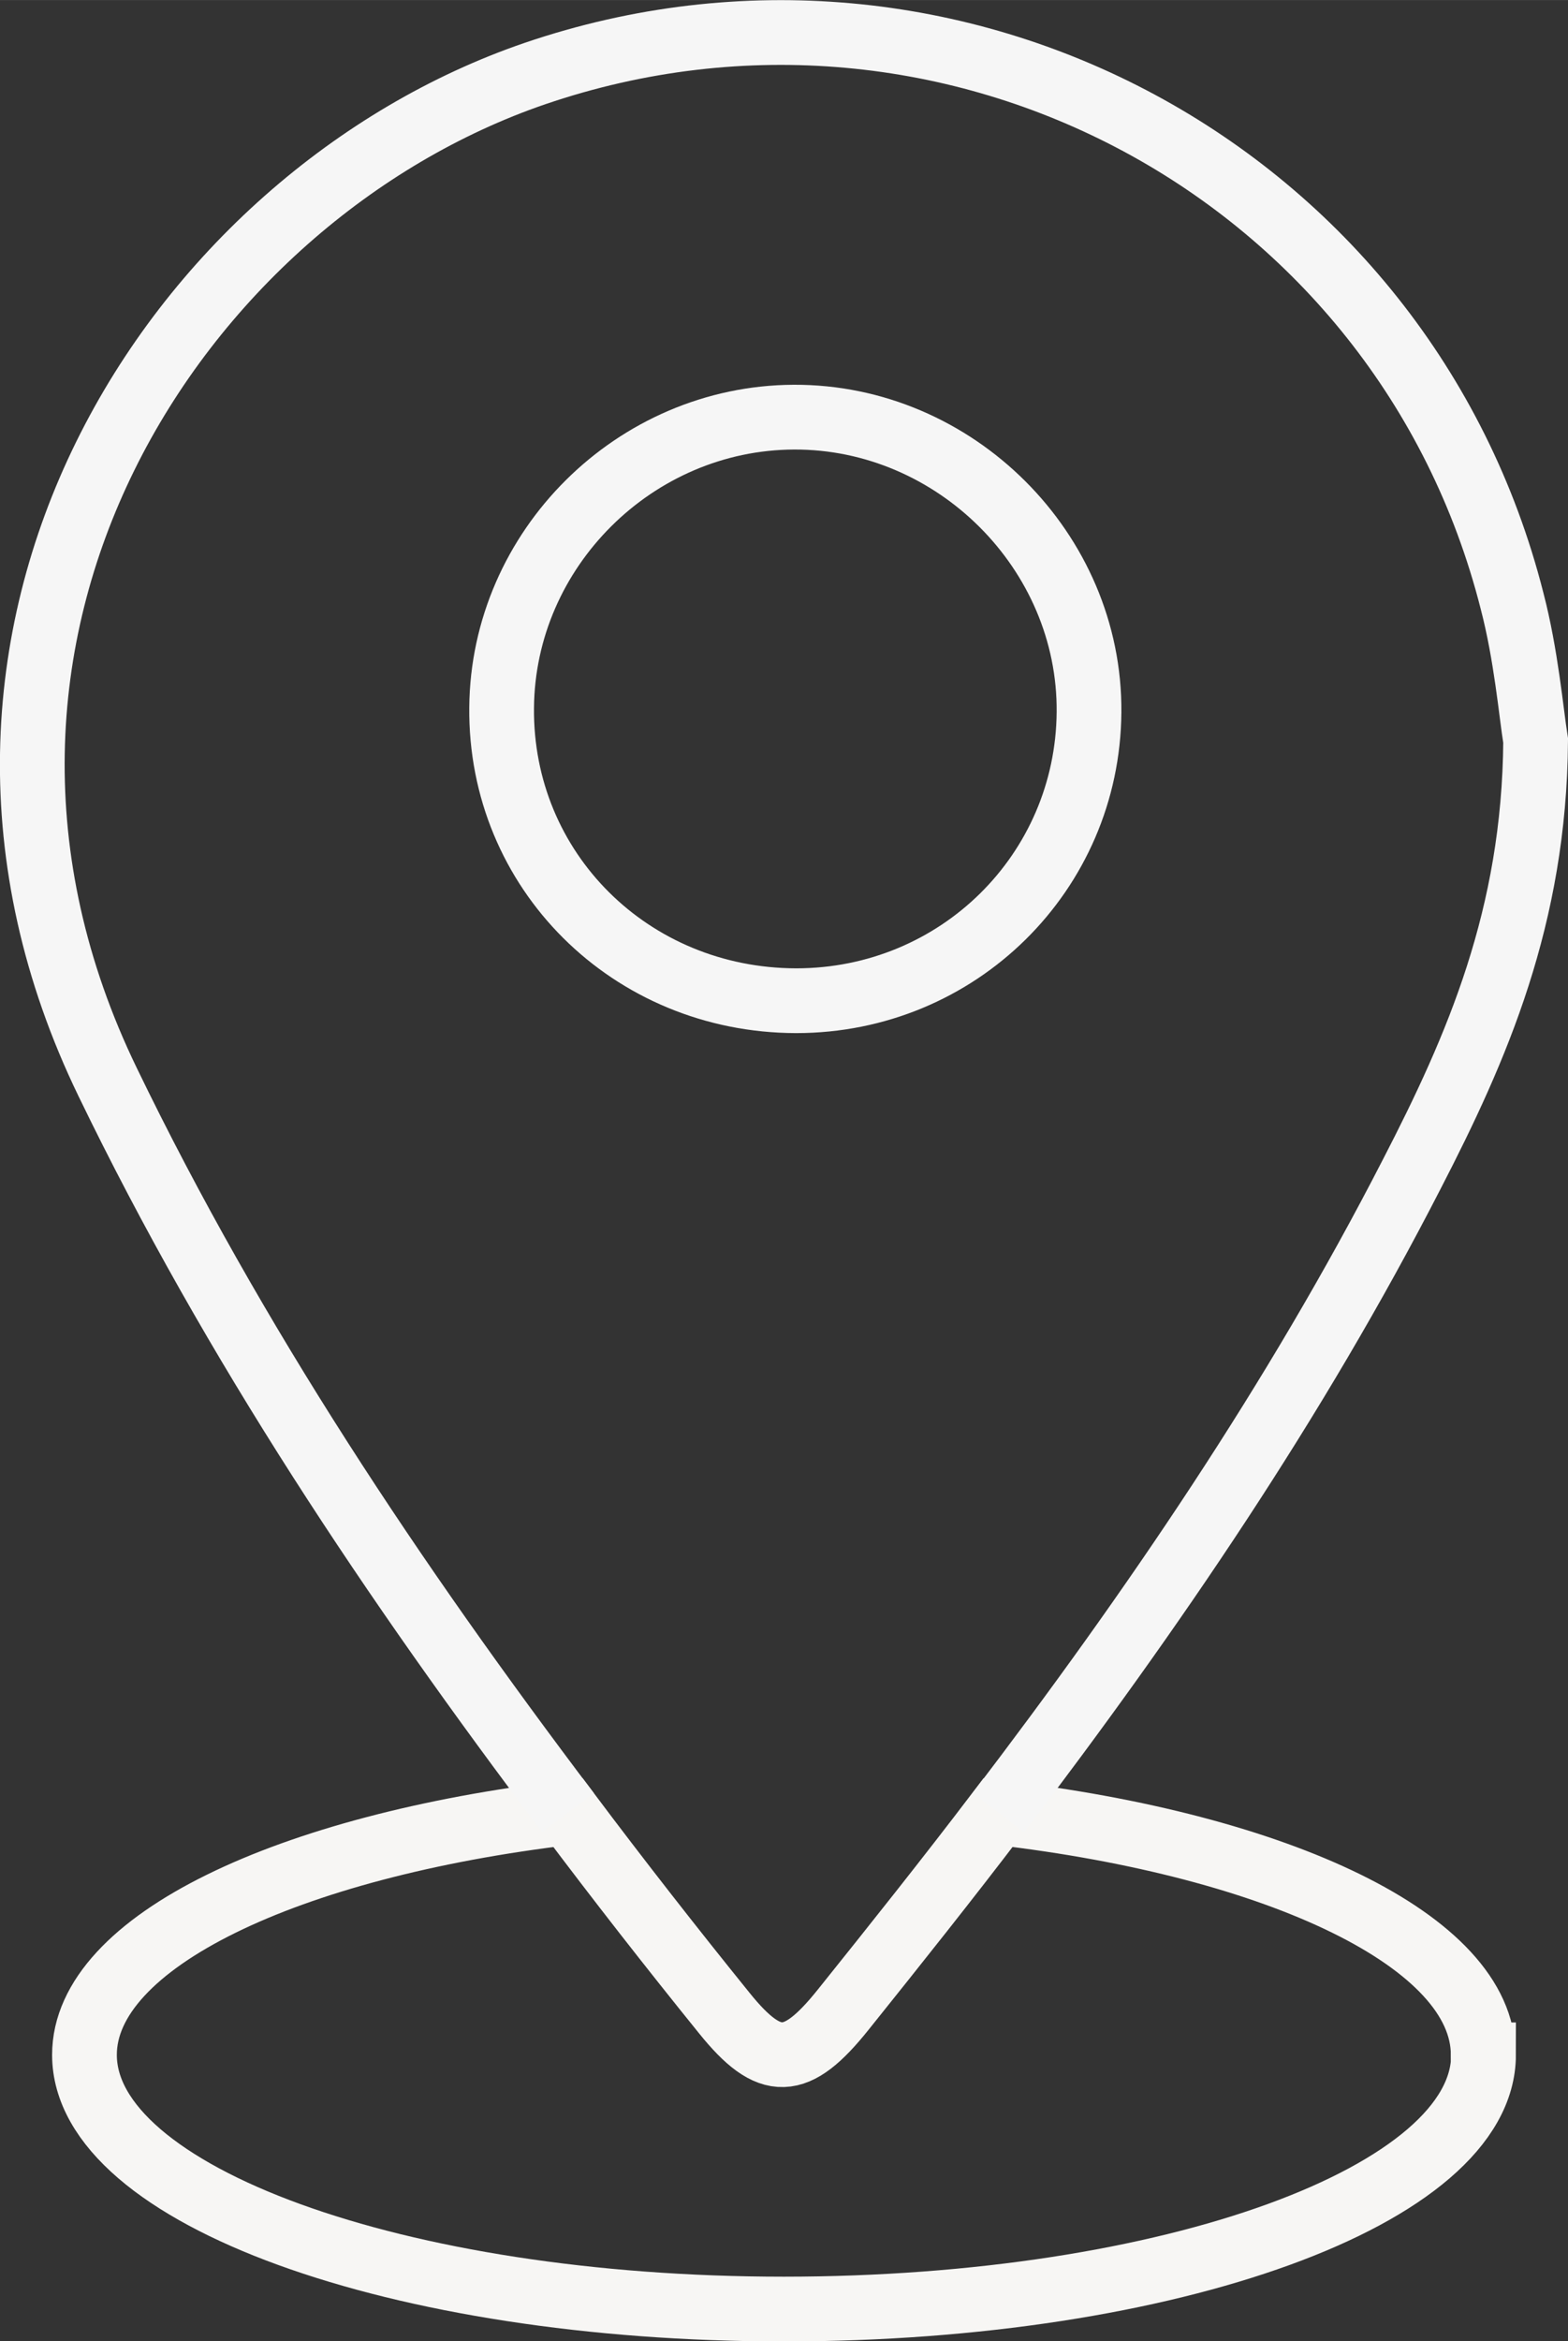 <?xml version="1.0" encoding="UTF-8"?>
<svg id="Ebene_1" data-name="Ebene 1" xmlns="http://www.w3.org/2000/svg" width="17.09mm" height="25.5mm" viewBox="0 0 48.45 72.29">
  <rect x="0" y="0" width="48.45" height="72.29" fill="#333333" stroke="none"/>
  <defs>
    <style>
      .cls-1 {
        stroke: #f6f6f6;
      }

      .cls-1, .cls-2 {
        fill: none;
        stroke-miterlimit: 10;
        stroke-width: 2px;
      }

      .cls-2 {
        stroke: #f7f6f4;
      }
    </style>
  </defs>
  <path class="cls-2" d="m45.84,63.45c0,4.33-9.68,7.85-21.62,7.85s-21.61-3.52-21.61-7.85c0-3.49,6.27-6.45,14.94-7.48,1.57,2.09,3.18,4.15,4.83,6.19,1.41,1.75,2.22,1.71,3.67-.1,1.62-2.02,3.23-4.04,4.79-6.09,8.69,1.01,14.99,3.98,14.99,7.48Z"/>
  <path class="cls-1" d="m30.85,55.97c4.76-6.24,9.17-12.7,12.77-19.71,2.02-3.91,3.79-7.95,3.83-13.39-.14-.87-.29-2.64-.73-4.32C43.36,5.32,29.43-2.13,16.53,2.27,5.43,6.07-3.38,19.59,3.33,33.42c3.91,8.08,8.85,15.45,14.22,22.55"/>
  <path class="cls-1" d="m24.53,12.88c-4.91.02-8.99,4.07-9.03,8.97-.05,5.03,3.98,9.04,9.1,9.05,5,0,9.01-3.96,9.05-8.91.04-4.97-4.14-9.13-9.12-9.11Z"/>
</svg>